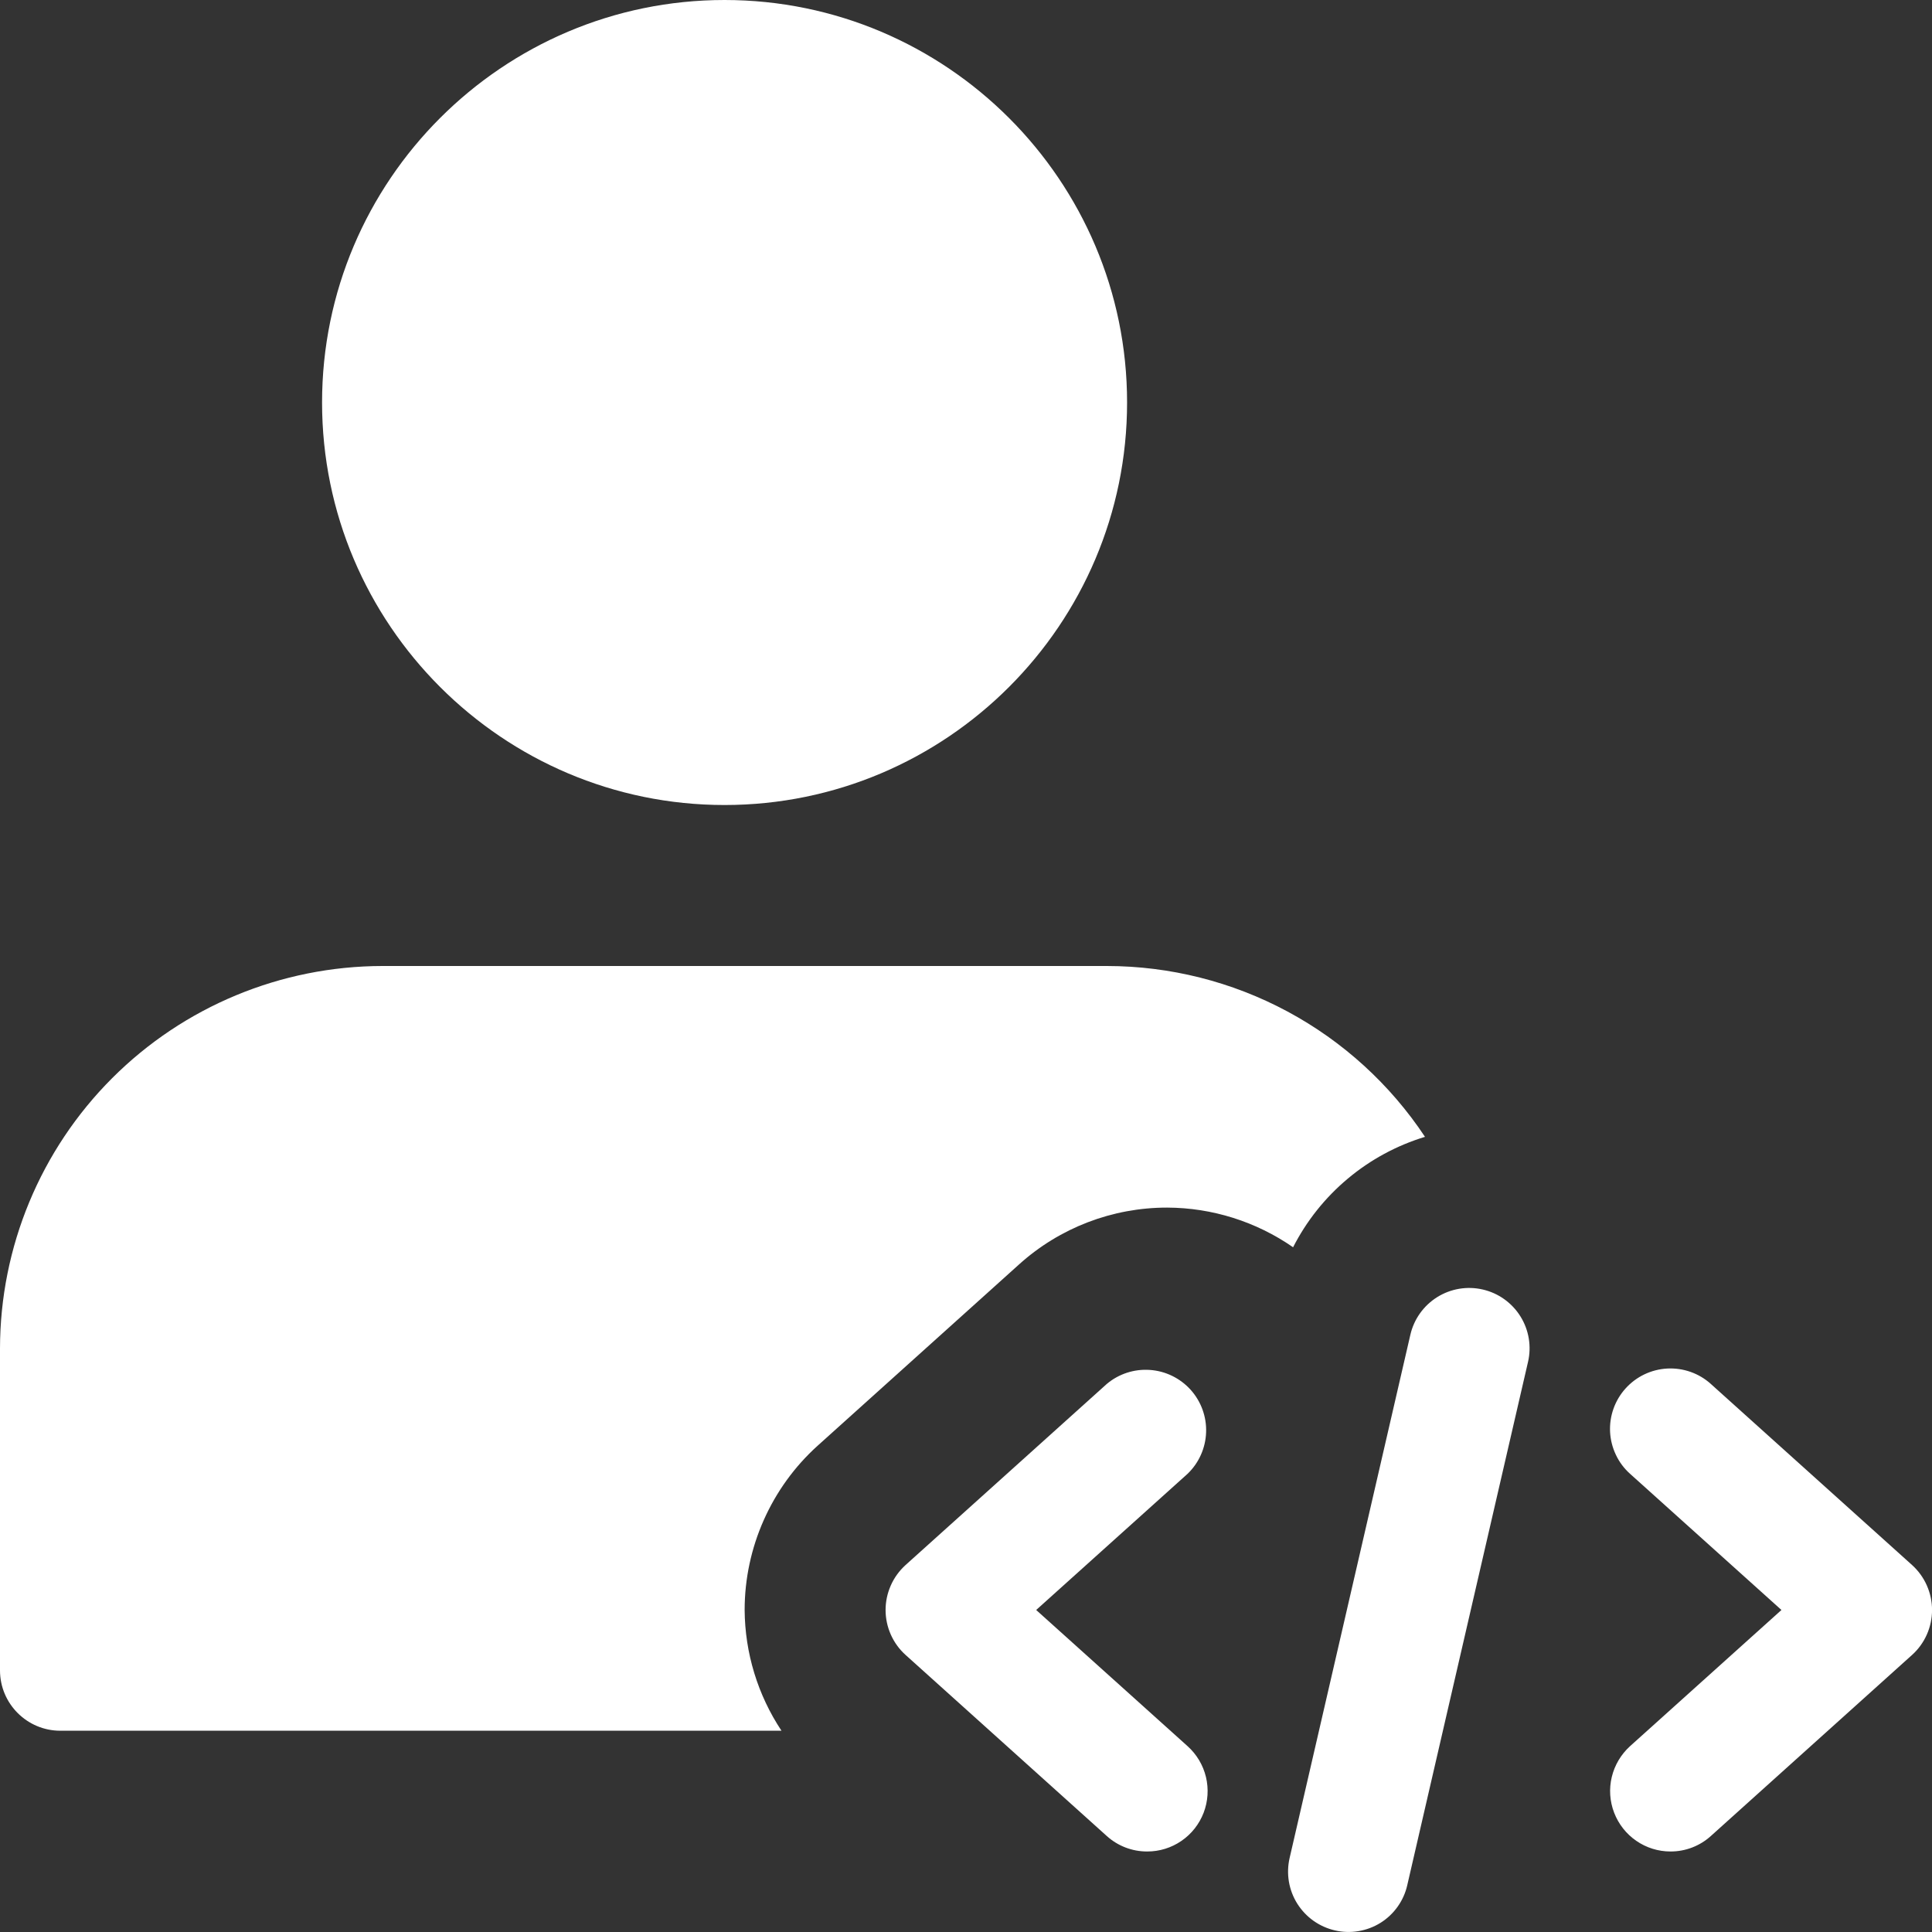 <svg width="40" height="40" viewBox="0 0 40 40" fill="none" xmlns="http://www.w3.org/2000/svg">
<rect x="0" y="0" width="40" height="40" fill="#333333" stroke="none"/>
<path d="M15.001 0C10.406 0 6.668 3.738 6.668 8.333C6.668 12.928 10.406 16.667 15.001 16.667C19.596 16.667 23.335 12.928 23.335 8.333C23.335 3.738 19.596 0 15.001 0ZM27.638 39.967C27.478 39.93 27.327 39.862 27.193 39.767C27.059 39.672 26.946 39.551 26.858 39.412C26.771 39.273 26.712 39.118 26.685 38.956C26.658 38.794 26.663 38.628 26.7 38.468L29.2 27.635C29.274 27.312 29.474 27.032 29.755 26.856C30.036 26.68 30.376 26.623 30.699 26.698C31.022 26.772 31.302 26.972 31.478 27.253C31.654 27.534 31.711 27.873 31.636 28.197L29.136 39.03C29.1 39.19 29.032 39.341 28.937 39.475C28.842 39.609 28.721 39.723 28.582 39.81C28.442 39.897 28.288 39.955 28.125 39.982C27.964 40.009 27.798 40.004 27.638 39.967ZM34.585 38.333C34.332 38.333 34.085 38.256 33.877 38.112C33.669 37.969 33.51 37.766 33.419 37.53C33.328 37.294 33.311 37.036 33.37 36.791C33.429 36.545 33.561 36.323 33.748 36.153L36.883 33.333L33.748 30.513C33.626 30.404 33.526 30.271 33.456 30.122C33.385 29.974 33.344 29.813 33.335 29.649C33.318 29.318 33.433 28.993 33.655 28.747C33.877 28.5 34.187 28.352 34.519 28.334C34.85 28.317 35.175 28.431 35.421 28.653L39.588 32.403C39.718 32.521 39.822 32.664 39.893 32.825C39.964 32.985 40.001 33.158 40.001 33.333C40.001 33.509 39.964 33.682 39.893 33.842C39.822 34.002 39.718 34.146 39.588 34.263L35.421 38.013C35.192 38.22 34.894 38.334 34.585 38.333ZM23.751 38.333C23.442 38.334 23.144 38.22 22.915 38.013L18.748 34.263C18.618 34.146 18.514 34.002 18.443 33.842C18.372 33.682 18.335 33.509 18.335 33.333C18.335 33.158 18.372 32.985 18.443 32.825C18.514 32.664 18.618 32.521 18.748 32.403L22.915 28.653C23.163 28.444 23.483 28.34 23.807 28.363C24.131 28.385 24.433 28.533 24.651 28.774C24.868 29.016 24.983 29.332 24.971 29.657C24.959 29.981 24.822 30.288 24.588 30.513L21.453 33.333L24.588 36.153C24.776 36.322 24.909 36.545 24.968 36.791C25.027 37.037 25.01 37.295 24.92 37.531C24.829 37.767 24.669 37.971 24.46 38.114C24.252 38.257 24.004 38.334 23.751 38.333Z" fill="white"/>
<path d="M15.417 33.333C15.417 32.04 15.968 30.798 16.928 29.932L21.1 26.177C21.941 25.419 23.033 25.001 24.165 25.002C25.097 25.005 26.006 25.292 26.772 25.823C27.05 25.278 27.435 24.795 27.905 24.402C28.374 24.009 28.918 23.715 29.503 23.537C28.782 22.45 27.803 21.558 26.654 20.941C25.505 20.324 24.221 20.001 22.917 20H7.917C5.818 20.003 3.806 20.838 2.322 22.322C0.838 23.806 0.003 25.818 0 27.917L0 34.583C0 35.273 0.56 35.833 1.25 35.833H16.18C15.688 35.092 15.423 34.223 15.417 33.333Z" fill="white"/>
</svg>
